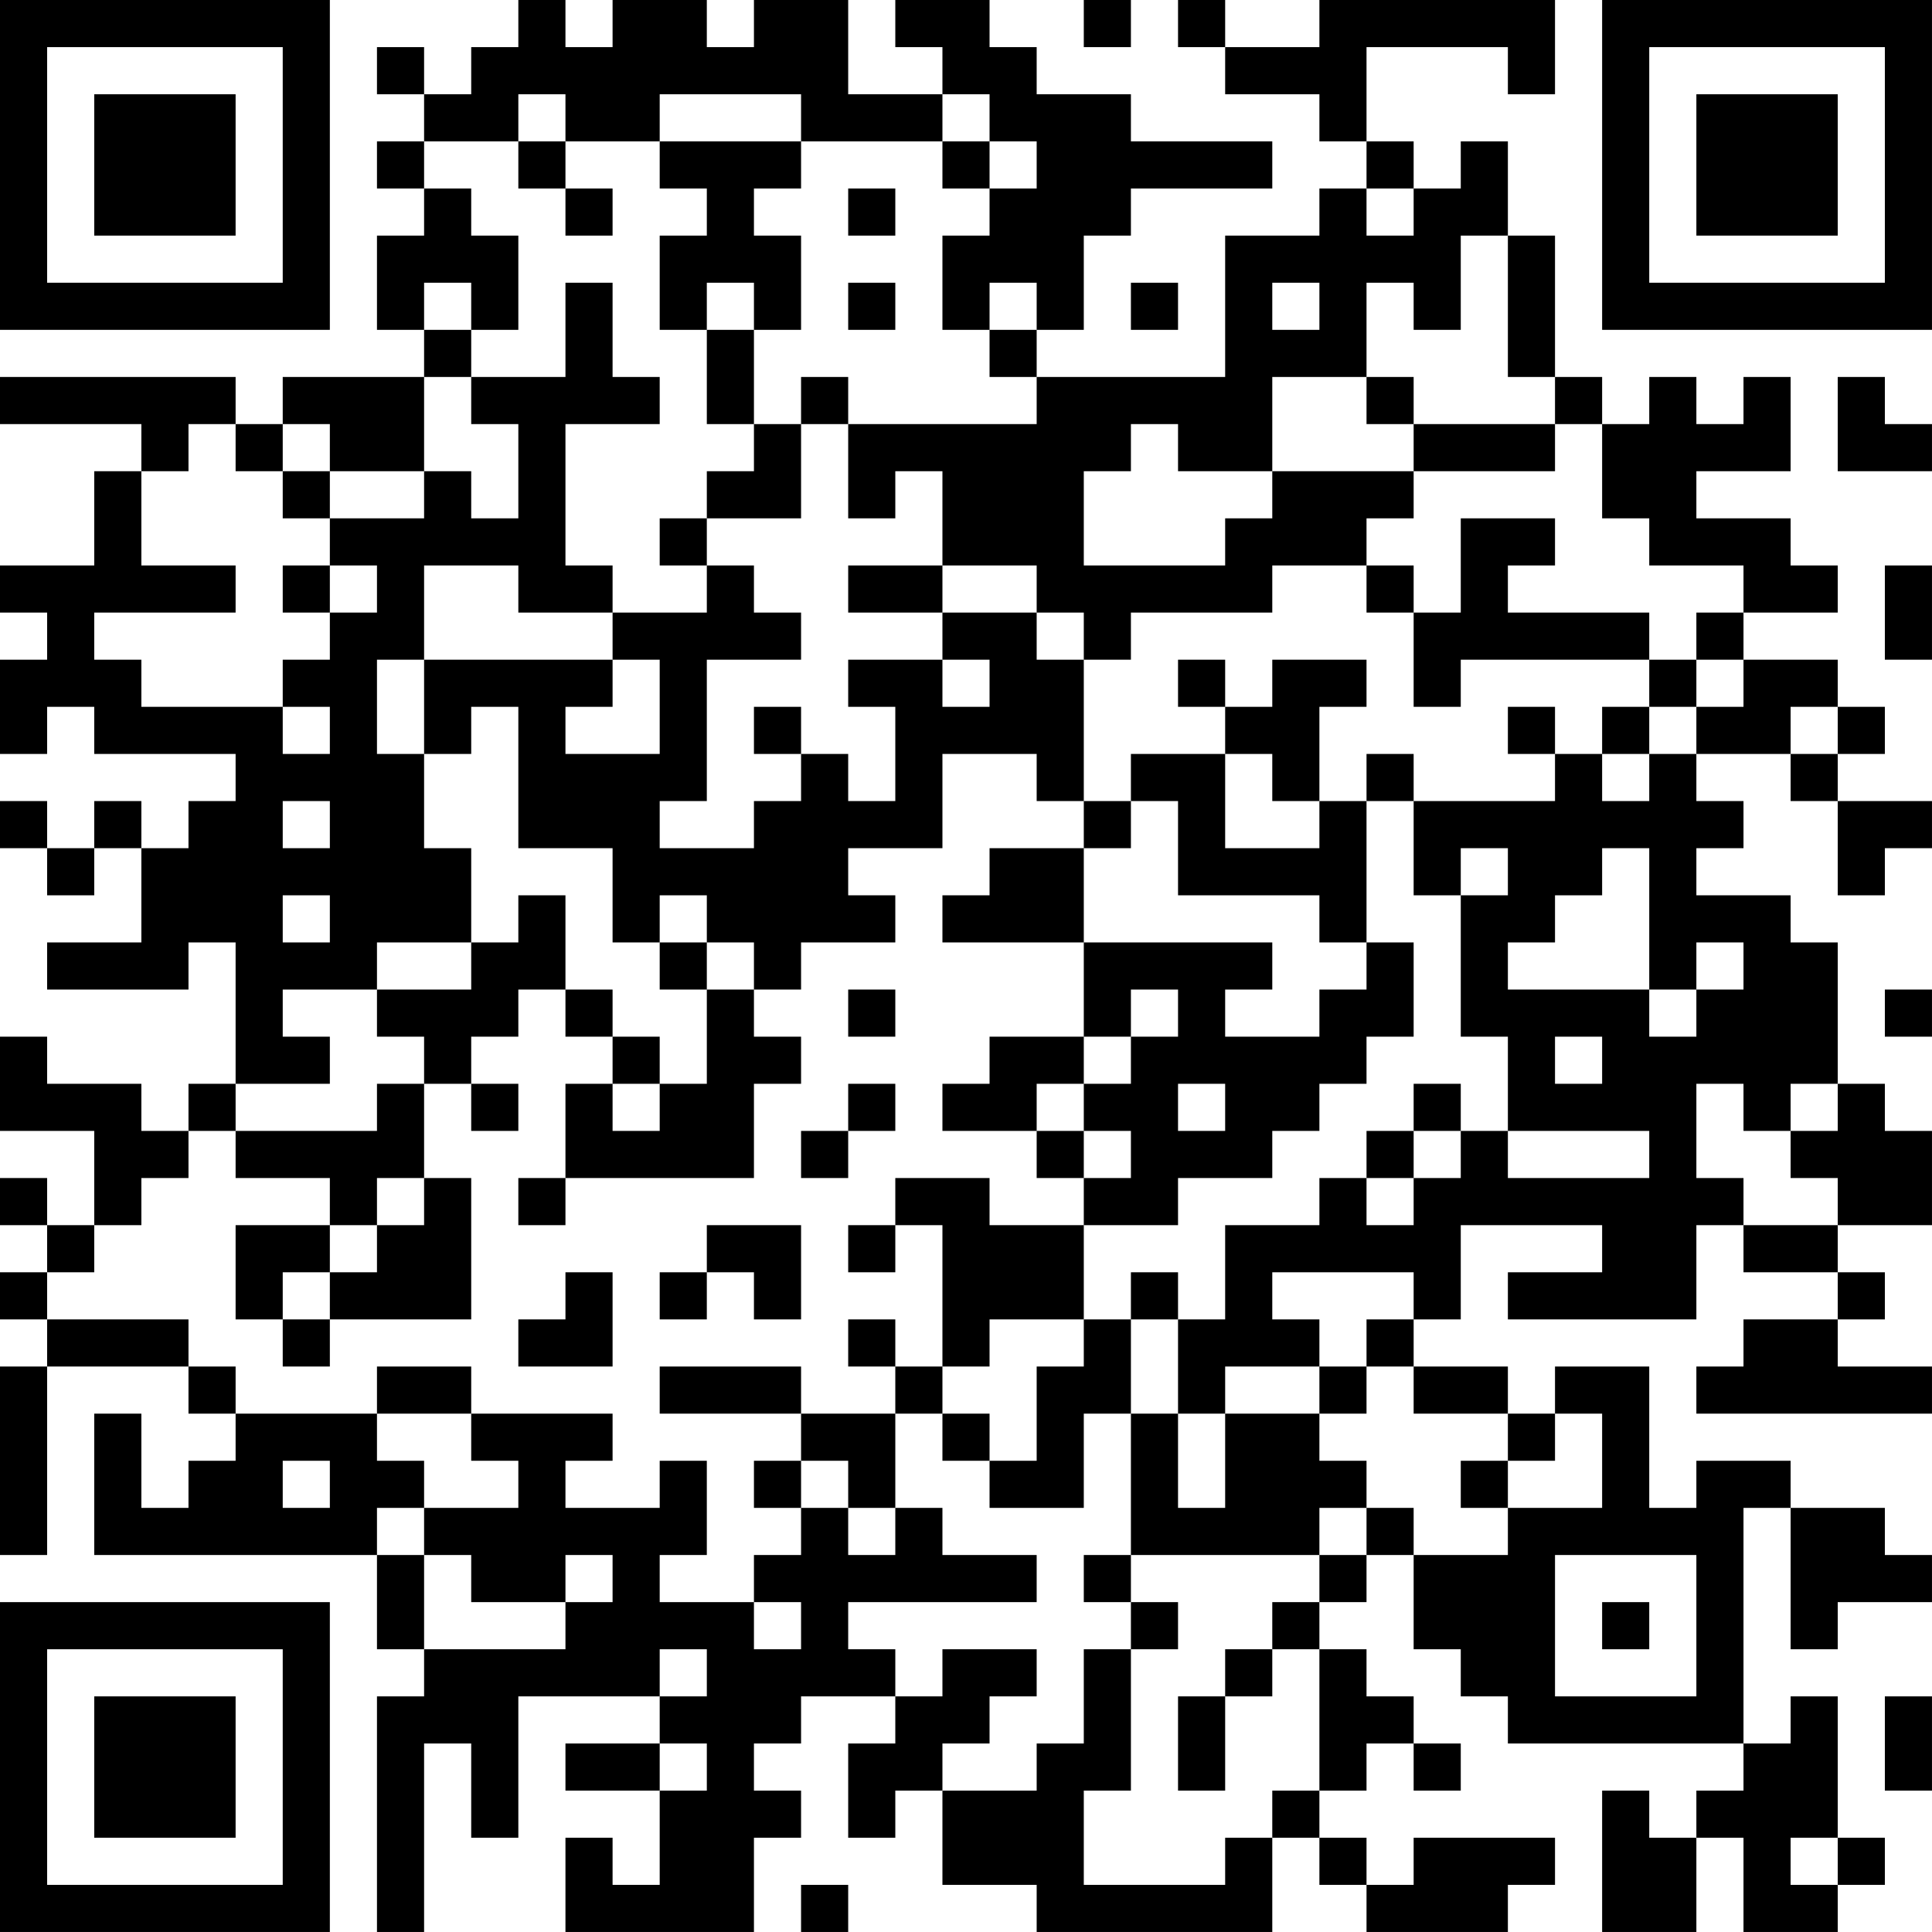 <?xml version="1.0" encoding="UTF-8"?>
<svg xmlns="http://www.w3.org/2000/svg" version="1.1" width="400" height="400" viewBox="0 0 400 400"><rect x="0" y="0" width="400" height="400" fill="#ffffff"/><g transform="scale(9.756)"><g transform="translate(0,0)"><path fill-rule="evenodd" d="M11 0L11 1L10 1L10 2L9 2L9 1L8 1L8 2L9 2L9 3L8 3L8 4L9 4L9 5L8 5L8 7L9 7L9 8L6 8L6 9L5 9L5 8L0 8L0 9L3 9L3 10L2 10L2 12L0 12L0 13L1 13L1 14L0 14L0 16L1 16L1 15L2 15L2 16L5 16L5 17L4 17L4 18L3 18L3 17L2 17L2 18L1 18L1 17L0 17L0 18L1 18L1 19L2 19L2 18L3 18L3 20L1 20L1 21L4 21L4 20L5 20L5 23L4 23L4 24L3 24L3 23L1 23L1 22L0 22L0 24L2 24L2 26L1 26L1 25L0 25L0 26L1 26L1 27L0 27L0 28L1 28L1 29L0 29L0 33L1 33L1 29L4 29L4 30L5 30L5 31L4 31L4 32L3 32L3 30L2 30L2 33L8 33L8 35L9 35L9 36L8 36L8 41L9 41L9 37L10 37L10 39L11 39L11 36L14 36L14 37L12 37L12 38L14 38L14 40L13 40L13 39L12 39L12 41L16 41L16 39L17 39L17 38L16 38L16 37L17 37L17 36L19 36L19 37L18 37L18 39L19 39L19 38L20 38L20 40L22 40L22 41L27 41L27 39L28 39L28 40L29 40L29 41L32 41L32 40L33 40L33 39L30 39L30 40L29 40L29 39L28 39L28 38L29 38L29 37L30 37L30 38L31 38L31 37L30 37L30 36L29 36L29 35L28 35L28 34L29 34L29 33L30 33L30 35L31 35L31 36L32 36L32 37L37 37L37 38L36 38L36 39L35 39L35 38L34 38L34 41L36 41L36 39L37 39L37 41L39 41L39 40L40 40L40 39L39 39L39 36L38 36L38 37L37 37L37 32L38 32L38 35L39 35L39 34L41 34L41 33L40 33L40 32L38 32L38 31L36 31L36 32L35 32L35 29L33 29L33 30L32 30L32 29L30 29L30 28L31 28L31 26L34 26L34 27L32 27L32 28L36 28L36 26L37 26L37 27L39 27L39 28L37 28L37 29L36 29L36 30L41 30L41 29L39 29L39 28L40 28L40 27L39 27L39 26L41 26L41 24L40 24L40 23L39 23L39 20L38 20L38 19L36 19L36 18L37 18L37 17L36 17L36 16L38 16L38 17L39 17L39 19L40 19L40 18L41 18L41 17L39 17L39 16L40 16L40 15L39 15L39 14L37 14L37 13L39 13L39 12L38 12L38 11L36 11L36 10L38 10L38 8L37 8L37 9L36 9L36 8L35 8L35 9L34 9L34 8L33 8L33 5L32 5L32 3L31 3L31 4L30 4L30 3L29 3L29 1L32 1L32 2L33 2L33 0L28 0L28 1L26 1L26 0L25 0L25 1L26 1L26 2L28 2L28 3L29 3L29 4L28 4L28 5L26 5L26 8L22 8L22 7L23 7L23 5L24 5L24 4L27 4L27 3L24 3L24 2L22 2L22 1L21 1L21 0L19 0L19 1L20 1L20 2L18 2L18 0L16 0L16 1L15 1L15 0L13 0L13 1L12 1L12 0ZM23 0L23 1L24 1L24 0ZM11 2L11 3L9 3L9 4L10 4L10 5L11 5L11 7L10 7L10 6L9 6L9 7L10 7L10 8L9 8L9 10L7 10L7 9L6 9L6 10L5 10L5 9L4 9L4 10L3 10L3 12L5 12L5 13L2 13L2 14L3 14L3 15L6 15L6 16L7 16L7 15L6 15L6 14L7 14L7 13L8 13L8 12L7 12L7 11L9 11L9 10L10 10L10 11L11 11L11 9L10 9L10 8L12 8L12 6L13 6L13 8L14 8L14 9L12 9L12 12L13 12L13 13L11 13L11 12L9 12L9 14L8 14L8 16L9 16L9 18L10 18L10 20L8 20L8 21L6 21L6 22L7 22L7 23L5 23L5 24L4 24L4 25L3 25L3 26L2 26L2 27L1 27L1 28L4 28L4 29L5 29L5 30L8 30L8 31L9 31L9 32L8 32L8 33L9 33L9 35L12 35L12 34L13 34L13 33L12 33L12 34L10 34L10 33L9 33L9 32L11 32L11 31L10 31L10 30L13 30L13 31L12 31L12 32L14 32L14 31L15 31L15 33L14 33L14 34L16 34L16 35L17 35L17 34L16 34L16 33L17 33L17 32L18 32L18 33L19 33L19 32L20 32L20 33L22 33L22 34L18 34L18 35L19 35L19 36L20 36L20 35L22 35L22 36L21 36L21 37L20 37L20 38L22 38L22 37L23 37L23 35L24 35L24 38L23 38L23 40L26 40L26 39L27 39L27 38L28 38L28 35L27 35L27 34L28 34L28 33L29 33L29 32L30 32L30 33L32 33L32 32L34 32L34 30L33 30L33 31L32 31L32 30L30 30L30 29L29 29L29 28L30 28L30 27L27 27L27 28L28 28L28 29L26 29L26 30L25 30L25 28L26 28L26 26L28 26L28 25L29 25L29 26L30 26L30 25L31 25L31 24L32 24L32 25L35 25L35 24L32 24L32 22L31 22L31 19L32 19L32 18L31 18L31 19L30 19L30 17L33 17L33 16L34 16L34 17L35 17L35 16L36 16L36 15L37 15L37 14L36 14L36 13L37 13L37 12L35 12L35 11L34 11L34 9L33 9L33 8L32 8L32 5L31 5L31 7L30 7L30 6L29 6L29 8L27 8L27 10L25 10L25 9L24 9L24 10L23 10L23 12L26 12L26 11L27 11L27 10L30 10L30 11L29 11L29 12L27 12L27 13L24 13L24 14L23 14L23 13L22 13L22 12L20 12L20 10L19 10L19 11L18 11L18 9L22 9L22 8L21 8L21 7L22 7L22 6L21 6L21 7L20 7L20 5L21 5L21 4L22 4L22 3L21 3L21 2L20 2L20 3L17 3L17 2L14 2L14 3L12 3L12 2ZM11 3L11 4L12 4L12 5L13 5L13 4L12 4L12 3ZM14 3L14 4L15 4L15 5L14 5L14 7L15 7L15 9L16 9L16 10L15 10L15 11L14 11L14 12L15 12L15 13L13 13L13 14L9 14L9 16L10 16L10 15L11 15L11 18L13 18L13 20L14 20L14 21L15 21L15 23L14 23L14 22L13 22L13 21L12 21L12 19L11 19L11 20L10 20L10 21L8 21L8 22L9 22L9 23L8 23L8 24L5 24L5 25L7 25L7 26L5 26L5 28L6 28L6 29L7 29L7 28L10 28L10 25L9 25L9 23L10 23L10 24L11 24L11 23L10 23L10 22L11 22L11 21L12 21L12 22L13 22L13 23L12 23L12 25L11 25L11 26L12 26L12 25L16 25L16 23L17 23L17 22L16 22L16 21L17 21L17 20L19 20L19 19L18 19L18 18L20 18L20 16L22 16L22 17L23 17L23 18L21 18L21 19L20 19L20 20L23 20L23 22L21 22L21 23L20 23L20 24L22 24L22 25L23 25L23 26L21 26L21 25L19 25L19 26L18 26L18 27L19 27L19 26L20 26L20 29L19 29L19 28L18 28L18 29L19 29L19 30L17 30L17 29L14 29L14 30L17 30L17 31L16 31L16 32L17 32L17 31L18 31L18 32L19 32L19 30L20 30L20 31L21 31L21 32L23 32L23 30L24 30L24 33L23 33L23 34L24 34L24 35L25 35L25 34L24 34L24 33L28 33L28 32L29 32L29 31L28 31L28 30L29 30L29 29L28 29L28 30L26 30L26 32L25 32L25 30L24 30L24 28L25 28L25 27L24 27L24 28L23 28L23 26L25 26L25 25L27 25L27 24L28 24L28 23L29 23L29 22L30 22L30 20L29 20L29 17L30 17L30 16L29 16L29 17L28 17L28 15L29 15L29 14L27 14L27 15L26 15L26 14L25 14L25 15L26 15L26 16L24 16L24 17L23 17L23 14L22 14L22 13L20 13L20 12L18 12L18 13L20 13L20 14L18 14L18 15L19 15L19 17L18 17L18 16L17 16L17 15L16 15L16 16L17 16L17 17L16 17L16 18L14 18L14 17L15 17L15 14L17 14L17 13L16 13L16 12L15 12L15 11L17 11L17 9L18 9L18 8L17 8L17 9L16 9L16 7L17 7L17 5L16 5L16 4L17 4L17 3ZM20 3L20 4L21 4L21 3ZM18 4L18 5L19 5L19 4ZM29 4L29 5L30 5L30 4ZM15 6L15 7L16 7L16 6ZM18 6L18 7L19 7L19 6ZM24 6L24 7L25 7L25 6ZM27 6L27 7L28 7L28 6ZM29 8L29 9L30 9L30 10L33 10L33 9L30 9L30 8ZM39 8L39 10L41 10L41 9L40 9L40 8ZM6 10L6 11L7 11L7 10ZM31 11L31 13L30 13L30 12L29 12L29 13L30 13L30 15L31 15L31 14L35 14L35 15L34 15L34 16L35 16L35 15L36 15L36 14L35 14L35 13L32 13L32 12L33 12L33 11ZM6 12L6 13L7 13L7 12ZM40 12L40 14L41 14L41 12ZM13 14L13 15L12 15L12 16L14 16L14 14ZM20 14L20 15L21 15L21 14ZM32 15L32 16L33 16L33 15ZM38 15L38 16L39 16L39 15ZM26 16L26 18L28 18L28 17L27 17L27 16ZM6 17L6 18L7 18L7 17ZM24 17L24 18L23 18L23 20L27 20L27 21L26 21L26 22L28 22L28 21L29 21L29 20L28 20L28 19L25 19L25 17ZM34 18L34 19L33 19L33 20L32 20L32 21L35 21L35 22L36 22L36 21L37 21L37 20L36 20L36 21L35 21L35 18ZM6 19L6 20L7 20L7 19ZM14 19L14 20L15 20L15 21L16 21L16 20L15 20L15 19ZM18 21L18 22L19 22L19 21ZM24 21L24 22L23 22L23 23L22 23L22 24L23 24L23 25L24 25L24 24L23 24L23 23L24 23L24 22L25 22L25 21ZM40 21L40 22L41 22L41 21ZM33 22L33 23L34 23L34 22ZM13 23L13 24L14 24L14 23ZM18 23L18 24L17 24L17 25L18 25L18 24L19 24L19 23ZM25 23L25 24L26 24L26 23ZM30 23L30 24L29 24L29 25L30 25L30 24L31 24L31 23ZM36 23L36 25L37 25L37 26L39 26L39 25L38 25L38 24L39 24L39 23L38 23L38 24L37 24L37 23ZM8 25L8 26L7 26L7 27L6 27L6 28L7 28L7 27L8 27L8 26L9 26L9 25ZM15 26L15 27L14 27L14 28L15 28L15 27L16 27L16 28L17 28L17 26ZM12 27L12 28L11 28L11 29L13 29L13 27ZM21 28L21 29L20 29L20 30L21 30L21 31L22 31L22 29L23 29L23 28ZM8 29L8 30L10 30L10 29ZM6 31L6 32L7 32L7 31ZM31 31L31 32L32 32L32 31ZM33 33L33 36L36 36L36 33ZM34 34L34 35L35 35L35 34ZM14 35L14 36L15 36L15 35ZM26 35L26 36L25 36L25 38L26 38L26 36L27 36L27 35ZM40 36L40 38L41 38L41 36ZM14 37L14 38L15 38L15 37ZM38 39L38 40L39 40L39 39ZM17 40L17 41L18 41L18 40ZM0 0L0 7L7 7L7 0ZM1 1L1 6L6 6L6 1ZM2 2L2 5L5 5L5 2ZM34 0L34 7L41 7L41 0ZM35 1L35 6L40 6L40 1ZM36 2L36 5L39 5L39 2ZM0 34L0 41L7 41L7 34ZM1 35L1 40L6 40L6 35ZM2 36L2 39L5 39L5 36Z" fill="#000000"/></g></g></svg>
